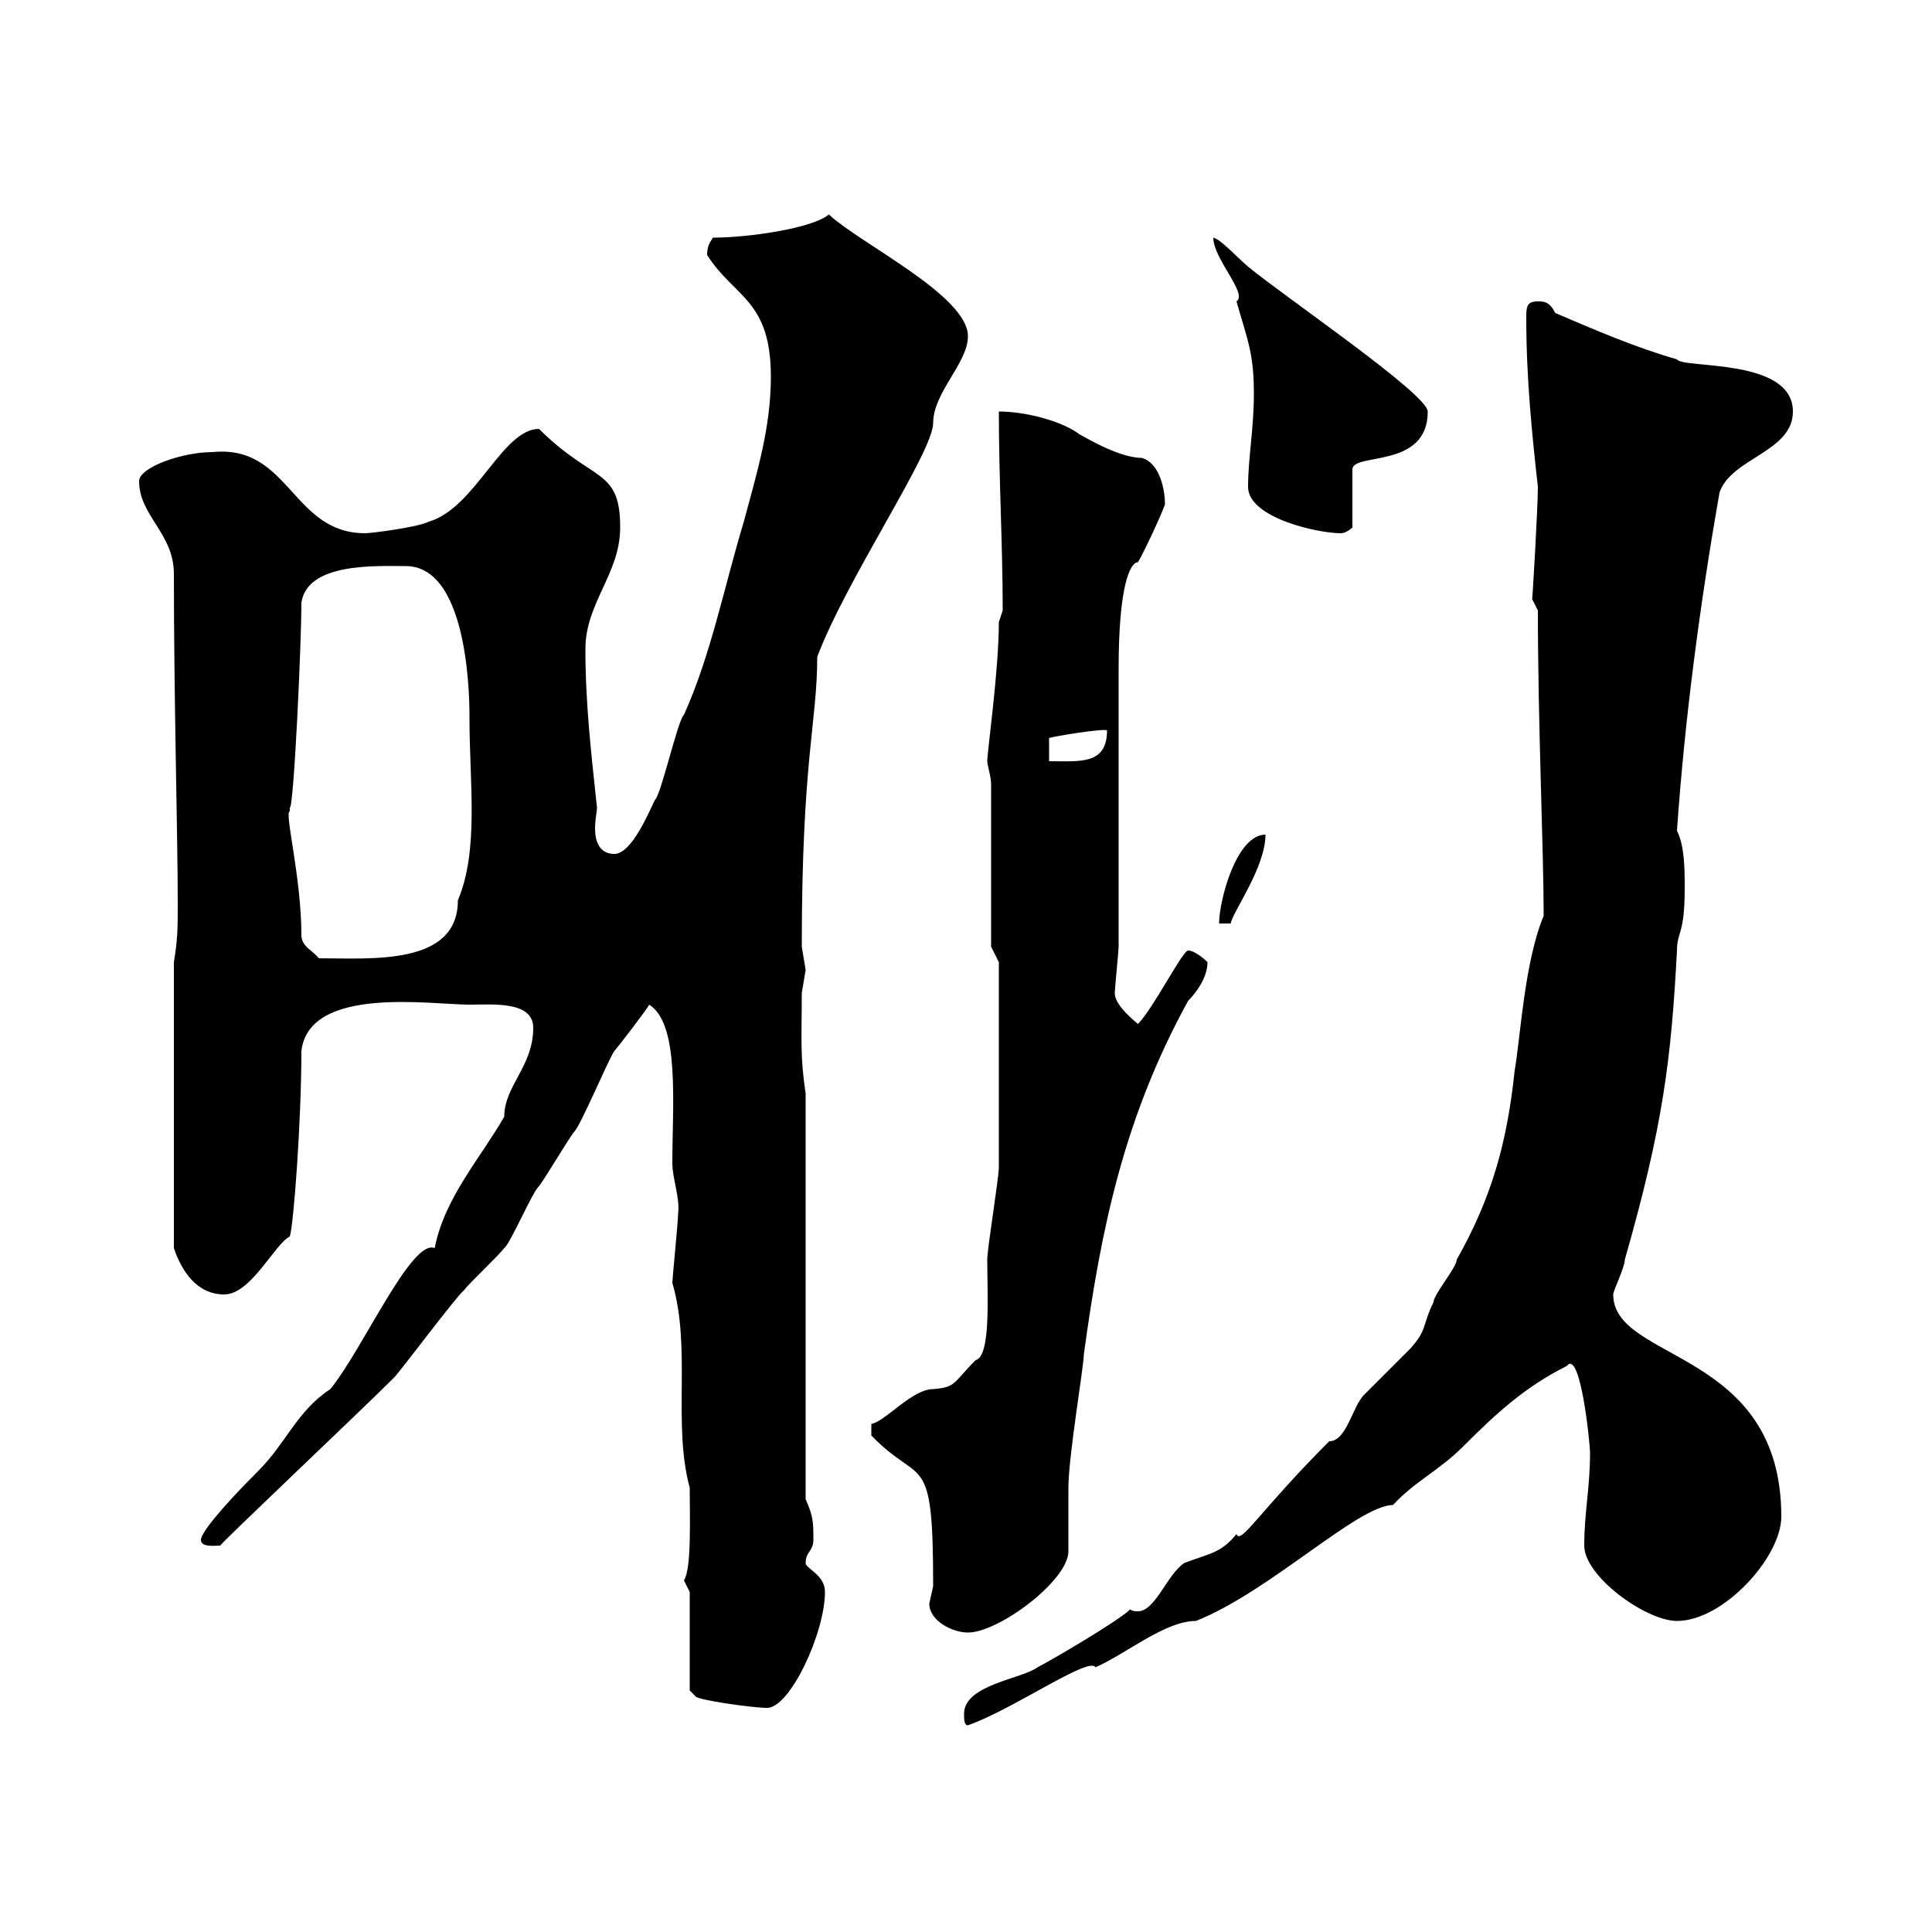 <svg xmlns="http://www.w3.org/2000/svg" xmlns:xlink="http://www.w3.org/1999/xlink" width="300" height="300"><path d="M149.70 266.10C149.70 267 149.70 267.90 150.30 267.90C157.20 265.50 169.20 257.10 170.10 258.90C174.90 256.80 180.90 251.70 185.70 251.70C197.10 247.20 210.90 233.70 216.30 233.70C219.60 230.10 223.50 228.30 227.10 224.70C232.20 219.60 236.70 215.40 243.30 212.10C245.40 209.40 246.90 224.10 246.90 225.60C246.90 231 246 234.90 246 240C246 244.80 255.60 251.70 260.40 251.70C267.60 251.70 276.60 241.80 276.60 235.50C276.60 209.40 250.50 211.50 250.50 201C250.50 200.40 252.30 196.80 252.30 195.60C258.30 174.60 259.50 164.40 260.40 147.60C260.40 144.60 261.60 145.20 261.60 138C261.60 135 261.60 131.40 260.40 129C261.60 111.60 264 93.60 267 76.50C268.80 71.10 278.40 70.20 278.40 63.90C278.40 55.50 261.30 57.30 260.40 55.80C254.10 54 247.80 51.30 241.50 48.60C240.60 46.80 239.70 46.80 238.80 46.80C237 46.80 237 47.70 237 49.50C237 58.80 237.90 67.50 238.80 75.60C238.80 78.90 237.90 94.20 237.90 93C237.90 93 238.80 94.80 238.80 94.80C238.80 112.50 239.70 132 239.70 142.20C236.70 149.40 236.10 161.10 235.20 166.20C234 177.60 231.60 186 226.20 195.60C226.20 196.80 222.60 201 222.60 202.20C220.80 205.80 221.70 206.40 219 209.40C218.10 210.30 212.70 215.70 211.80 216.60C210 218.40 209.10 223.80 206.40 223.80C195.60 234.60 192.60 240 192 238.20C189.60 241.20 187.80 241.20 183.90 242.70C181.20 244.50 179.40 250.20 176.70 250.20C176.40 250.20 175.80 250.20 175.50 249.90C173.70 251.70 162.90 258 161.10 258.90C158.70 260.70 149.70 261.60 149.70 266.10ZM107.10 262.50L108 263.40C108.30 264 117 265.20 119.10 265.20C122.70 265.20 128.10 253.50 128.10 247.20C128.10 244.50 125.10 243.60 125.10 242.70C125.10 240.90 126.30 240.90 126.30 239.10C126.30 236.40 126.30 235.50 125.10 232.80L125.10 169.80C124.20 163.80 124.50 161.40 124.50 154.20C124.50 154.20 125.10 150.60 125.10 150.60C125.10 150.60 124.50 147 124.50 147C124.50 117.90 126.90 112.20 126.90 102C131.40 90 144.90 70.20 144.90 65.70C144.90 60.90 150.30 56.40 150.30 52.20C150.30 45.90 133.50 37.80 128.70 33.30C126.30 35.40 116.40 36.90 110.70 36.90C110.10 37.80 109.80 38.40 109.80 39.60C114 46.20 119.70 46.50 119.70 58.50C119.70 66.30 117.60 73.20 115.50 81C112.50 90.90 110.40 101.70 106.20 111C105.30 111.60 102.60 123.60 101.70 124.20C100.80 126 98.10 132.60 95.40 132.60C93 132.60 92.40 130.50 92.40 128.70C92.40 127.20 92.70 126 92.70 125.40C91.80 117 90.90 109.20 90.90 100.80C90.90 93.60 96.30 89.10 96.30 81.90C96.30 72.60 92.10 75 83.70 66.60C78 66.60 73.80 78.90 66.60 81C64.80 81.90 57.60 82.80 56.70 82.80C45.30 82.80 45 69 33 70.20C28.20 70.20 21.60 72.60 21.60 74.70C21.60 80.10 27 82.80 27 89.10C27 108.90 27.60 129.60 27.60 140.40C27.60 144 27.60 145.80 27 149.40L27 193.80C28.20 197.40 30.60 201 34.80 201C39 201 42.60 193.20 45 192C45.60 190.20 46.80 174 46.80 163.20C48 153 66.90 156 72.90 156C76.50 156 82.80 155.40 82.80 159.60C82.80 165.60 78.30 168.60 78.30 173.40C74.70 179.70 69 186 67.50 193.80C63.90 192.30 56.40 209.40 51.30 215.70C46.20 219 44.40 224.10 40.20 228.30C33.60 234.90 31.20 238.20 31.20 239.10C31.20 240.30 33.30 240 34.20 240C34.50 239.40 55.80 219.30 61.20 213.90C62.10 213 71.10 201 72 200.40C72.90 199.20 77.40 195 78.30 193.80C79.20 193.20 82.80 184.80 83.70 184.20C84.60 183 88.20 177 89.10 175.80C90 175.20 94.50 164.40 95.40 163.20C95.70 162.90 100.80 156.30 100.80 156C105.60 159 104.40 171.60 104.40 180.60C104.40 183 105.60 186 105.30 188.40C105.30 189.60 104.40 198.60 104.40 199.20C107.40 209.40 104.40 221.10 107.10 231C107.10 235.80 107.40 243.60 106.20 245.40C106.20 245.40 107.10 247.20 107.10 247.20ZM144.30 249C144.30 251.70 147.90 253.50 150.30 253.50C155.10 253.50 165.90 245.40 165.90 240.90C165.90 240 165.90 231.90 165.90 231C165.90 226.20 168.30 212.10 168.30 210.30C171 190.50 174.60 173.40 184.50 155.40C185.70 154.20 187.50 151.80 187.50 149.40C187.50 149.40 185.70 147.60 184.50 147.60C183.60 147.60 179.10 156.60 176.70 159C174.90 157.50 173.10 155.70 173.10 154.20C173.10 153.60 173.70 147.60 173.70 147C173.70 140.40 173.70 109.80 173.70 103.80C173.70 90.90 175.50 87.30 176.70 87.30C177.30 86.40 180.30 80.10 180.90 78.30C180.90 76.50 180.30 72 177.30 71.10C173.40 71.10 167.40 67.20 167.70 67.50C165 65.40 159.30 63.90 155.10 63.90C155.10 74.40 155.70 84.60 155.70 94.80L155.10 96.60C155.10 104.10 153.30 116.70 153.30 118.20C153.30 118.80 153.90 120.60 153.90 121.80L153.90 147L155.10 149.40C155.10 153.60 155.10 175.80 155.10 181.20C155.10 183 153.30 193.80 153.30 195.60C153.30 201 153.90 210.60 151.50 211.20C147.90 214.80 148.50 215.40 144.90 215.70C141.60 215.70 137.40 220.80 135.30 221.10L135.30 222.90C143.10 231 144.90 224.70 144.90 246.30C144.90 246.30 144.30 249 144.30 249ZM46.80 145.20C46.80 136.20 44.10 126 45 126C45 126 45 125.40 45 125.40C45.60 125.70 46.80 100.20 46.80 93.60C47.70 87.30 58.50 87.90 63 87.90C73.20 87.90 72.90 110.40 72.90 111.60C72.90 121.50 74.40 132 71.10 139.80C71.10 150 57.60 148.80 49.50 148.80C48.60 147.60 46.80 147 46.80 145.20ZM196.50 129.60C192 129.60 189.30 139.80 189.30 143.40L191.10 143.40C191.40 141.60 196.50 134.70 196.50 129.60ZM171.90 113.40C171.90 118.80 167.70 118.20 162.90 118.20L162.90 114.60C163.80 114.30 171.30 113.10 171.90 113.40ZM193.80 75.60C193.80 80.40 204.60 82.80 208.20 82.80C209.10 82.80 210 81.90 210 81.90L210 72.90C210 70.20 221.70 72.90 221.70 63.90C221.70 61.20 199.20 45.90 193.80 41.40C191.70 39.60 189.60 37.20 188.40 36.90C188.40 40.20 193.80 45.60 192 46.80C193.80 53.10 194.70 54.90 194.70 61.20C194.70 66.60 193.80 71.10 193.80 75.60Z"/></svg>